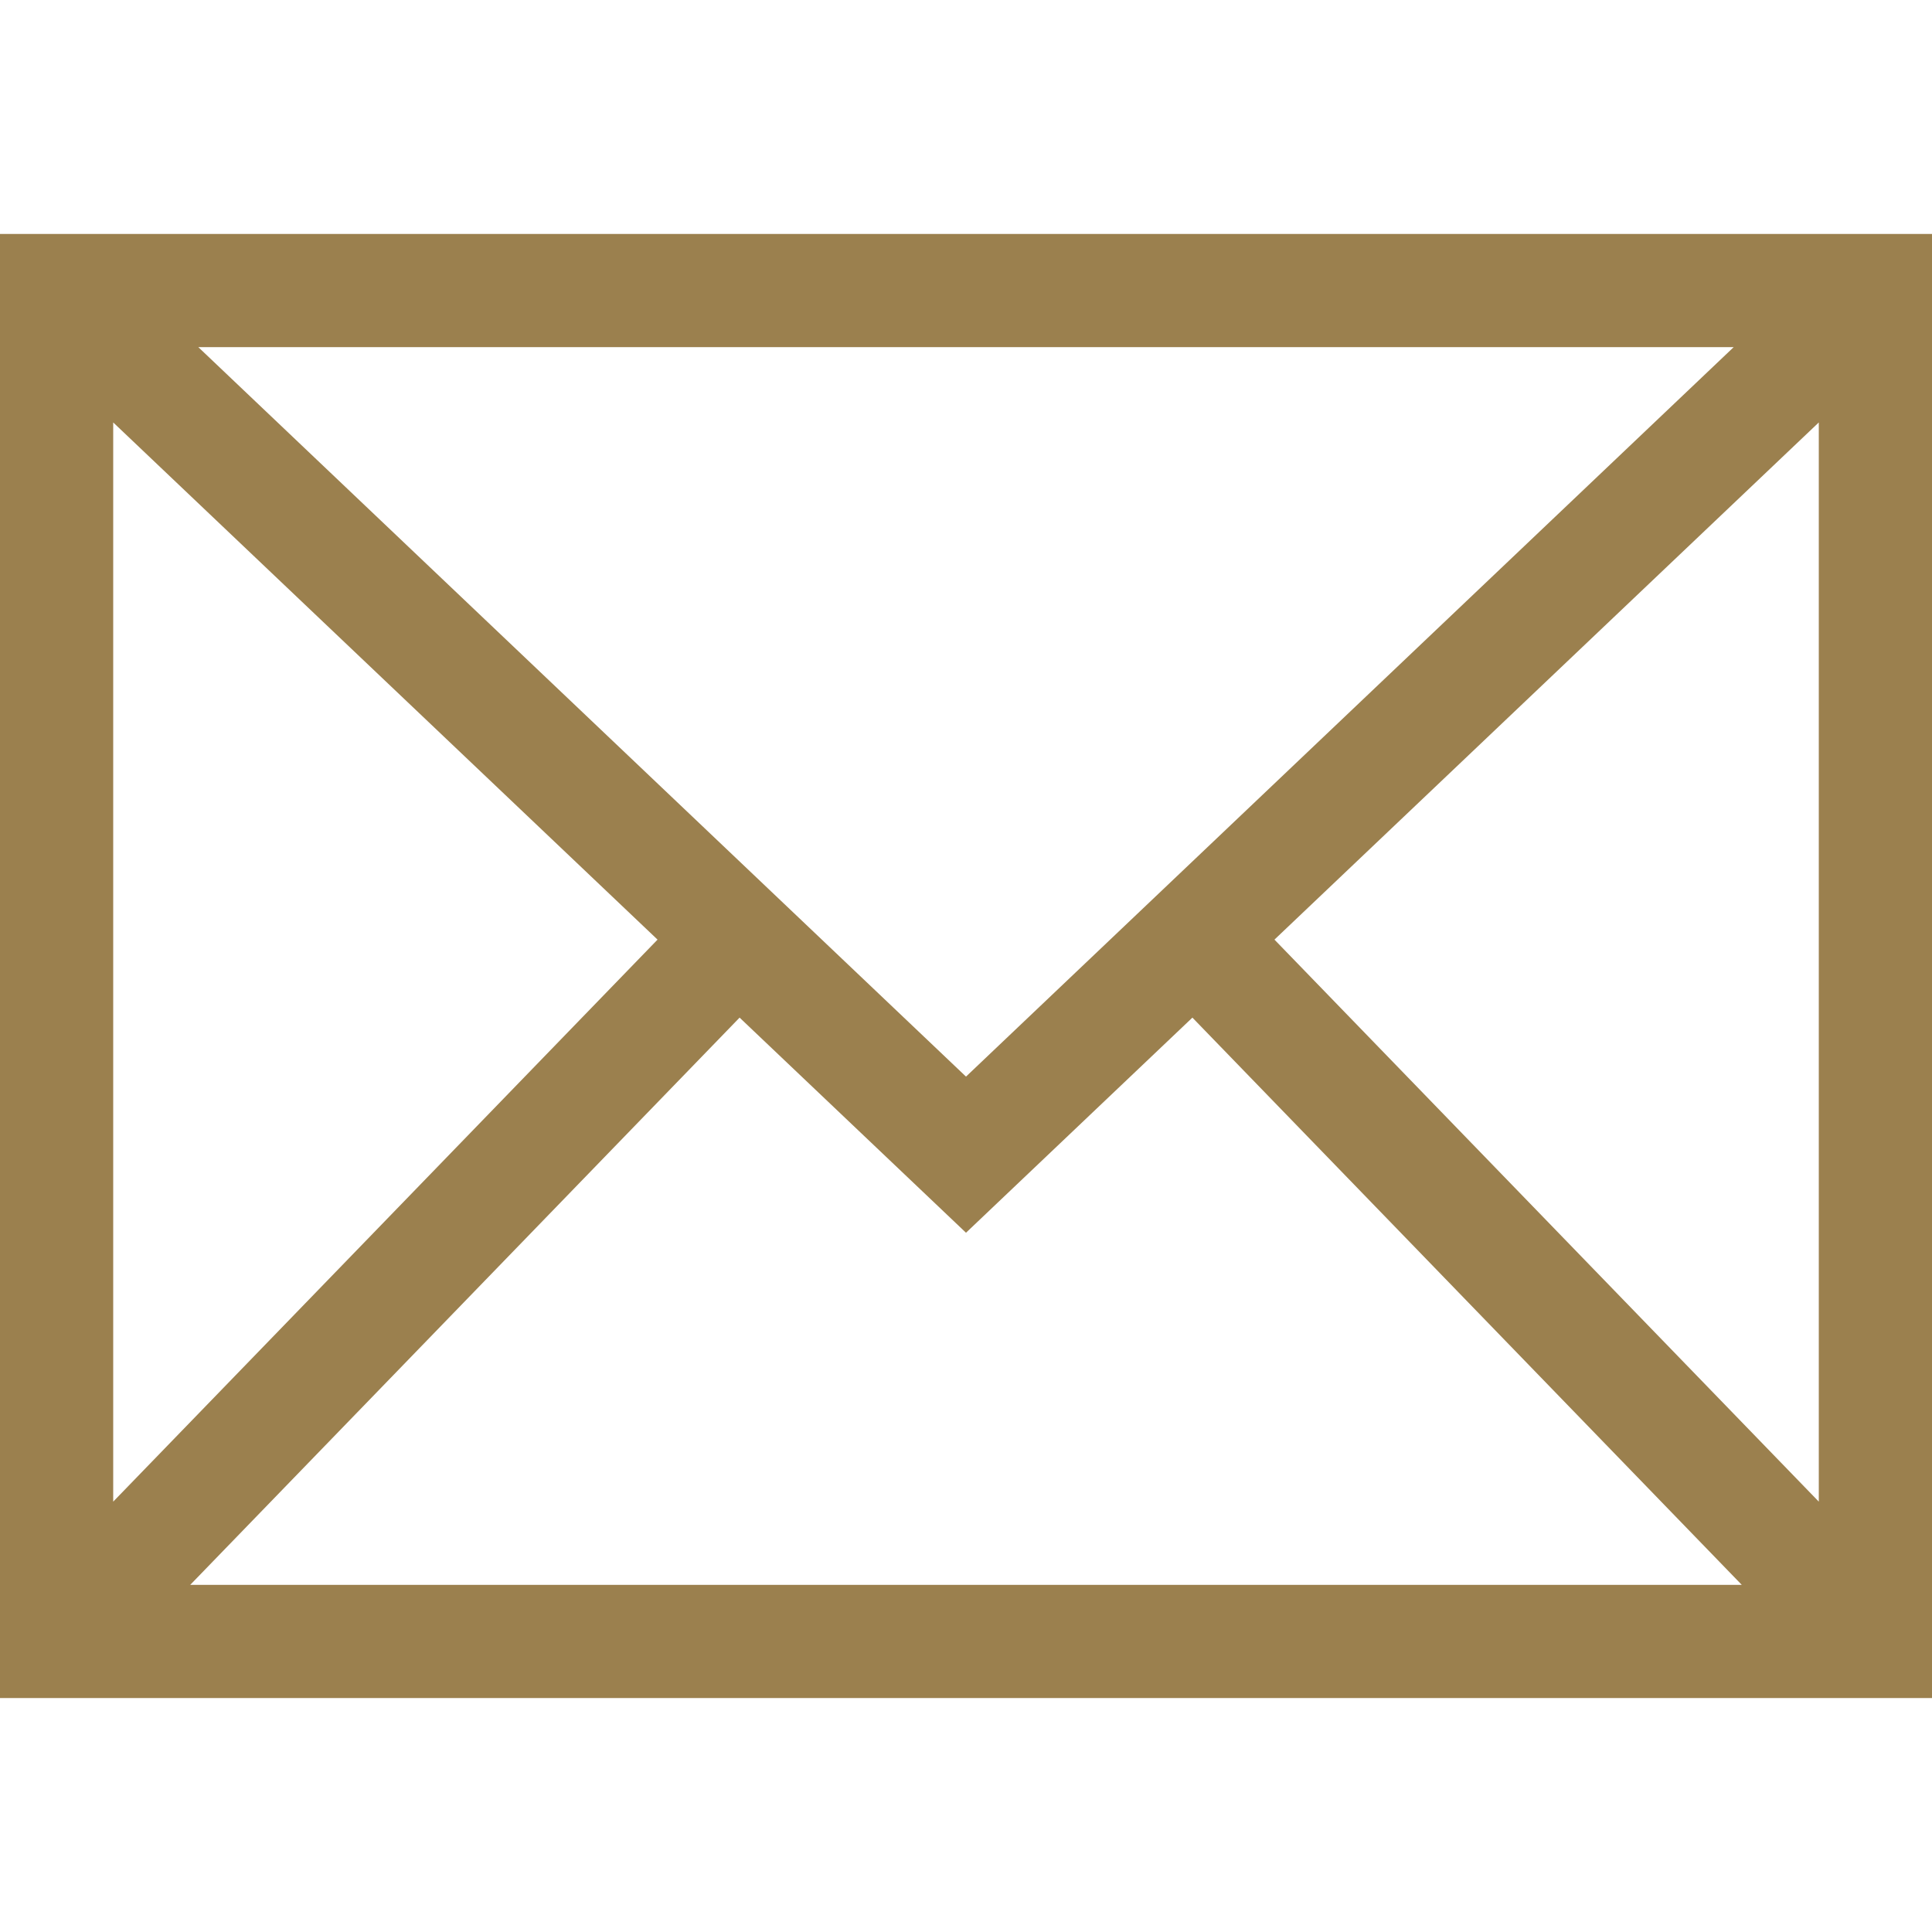 <svg width="32" height="32" viewBox="0 0 32 32" fill="none" xmlns="http://www.w3.org/2000/svg">
<path d="M0 3.875V28.125H32V3.875H0ZM16 17.832L3.285 5.75H28.715L16 17.832ZM10.891 15.563L1.875 24.872V6.997L10.891 15.563ZM12.25 16.855L16 20.418L19.75 16.855L28.849 26.25H3.151L12.25 16.855ZM21.109 15.563L30.125 6.997V24.872L21.109 15.563Z" fill="#9B804E"/>
</svg>
